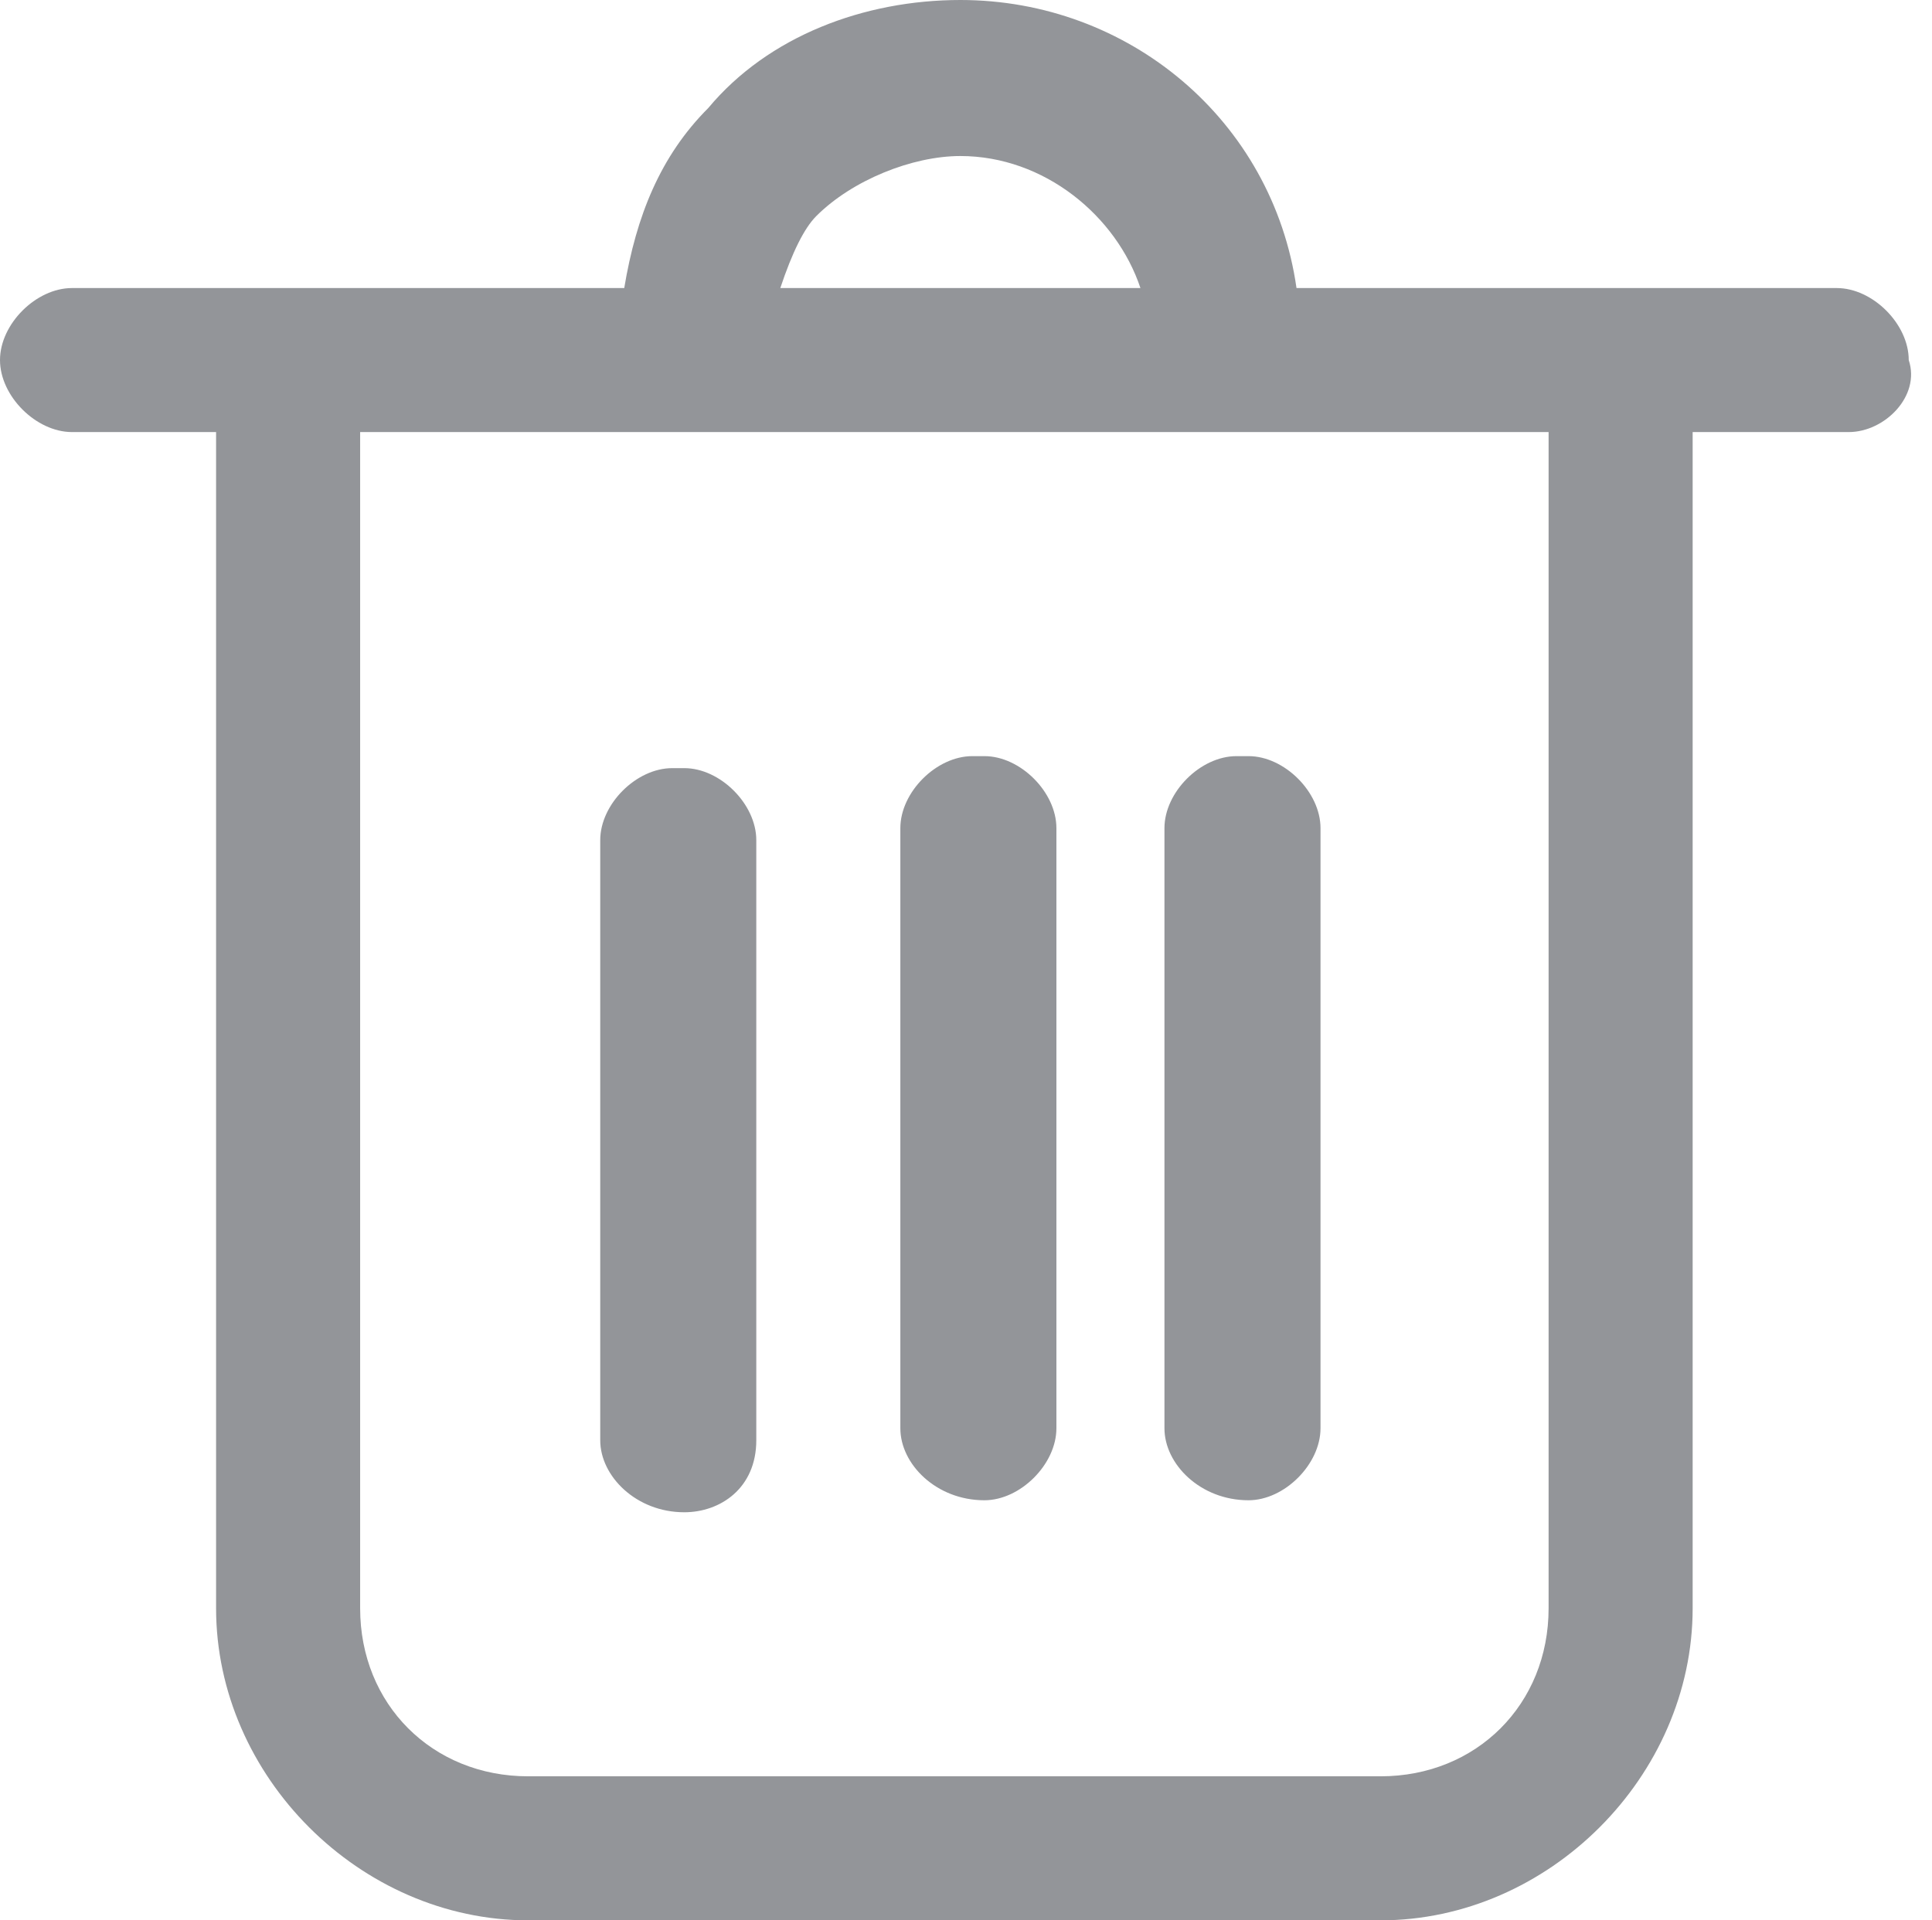 <?xml version="1.0" standalone="no"?><!DOCTYPE svg PUBLIC "-//W3C//DTD SVG 1.1//EN" "http://www.w3.org/Graphics/SVG/1.1/DTD/svg11.dtd"><svg t="1703637929489" class="icon" viewBox="0 0 1030 1024" version="1.1" xmlns="http://www.w3.org/2000/svg" p-id="4260" xmlns:xlink="http://www.w3.org/1999/xlink" width="251.465" height="250"><path d="M1017.6 192c0-19.2-19.2-38.4-38.4-38.4h-288c-12.8-89.6-89.6-153.6-179.2-153.6-51.2 0-102.4 19.2-134.4 57.6-25.6 25.6-38.4 57.6-44.8 96h-294.4c-19.2 0-38.4 19.2-38.4 38.4s19.2 38.4 38.4 38.4h76.8v627.2c0 89.6 76.8 166.4 166.4 166.4h454.4c89.6 0 166.4-76.8 166.4-166.4v-627.2h83.2c19.2 0 38.4-19.2 32-38.4z m-582.4-76.8c19.2-19.2 51.2-32 76.8-32 44.8 0 83.2 32 96 70.4h-192c6.4-19.2 12.8-32 19.2-38.4z m390.4 742.4c0 51.2-38.4 89.6-89.6 89.6h-454.4c-51.2 0-89.6-38.4-89.6-89.6v-627.2h633.6v627.2z" fill="#939599" p-id="4261"></path><path d="M364.8 806.4c19.2 0 38.4-12.8 38.4-38.4v-320c0-19.2-19.2-38.4-38.4-38.4h-6.4c-19.2 0-38.4 19.2-38.4 38.4v320c0 19.2 19.2 38.4 44.8 38.4zM665.6 800c19.2 0 38.4-19.2 38.4-38.4v-320c0-19.2-19.2-38.4-38.4-38.4h-6.4c-19.2 0-38.4 19.2-38.4 38.4v320c0 19.2 19.2 38.4 44.8 38.4zM524.8 800c19.2 0 38.4-19.2 38.4-38.4v-320c0-19.2-19.2-38.4-38.4-38.4h-6.4c-19.2 0-38.4 19.2-38.4 38.4v320c0 19.2 19.2 38.4 44.8 38.4z" fill="#939599" p-id="4262"></path></svg>